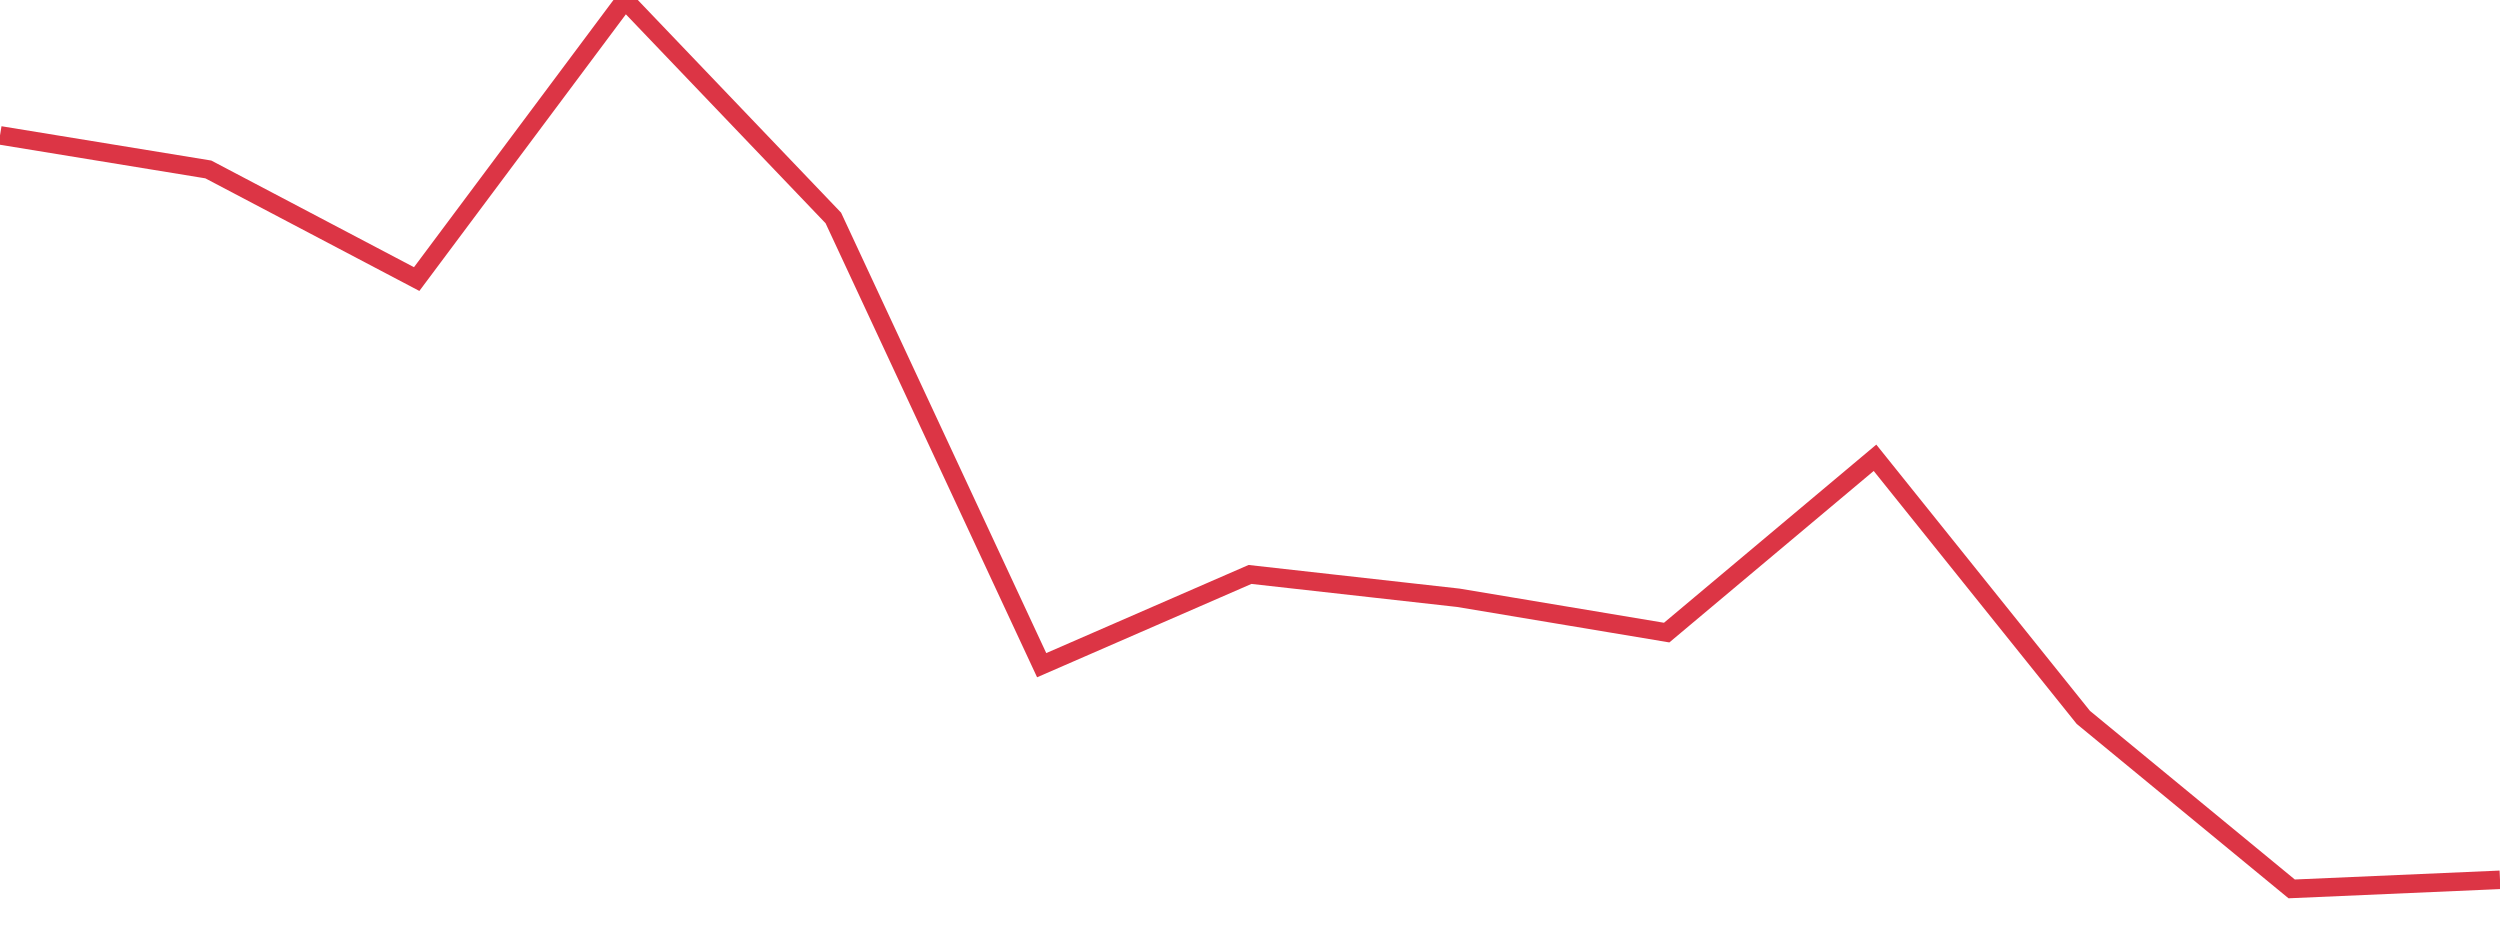 <?xml version="1.0" standalone="no"?>
<!DOCTYPE svg PUBLIC "-//W3C//DTD SVG 1.1//EN" "http://www.w3.org/Graphics/SVG/1.1/DTD/svg11.dtd">
<svg width="135" height="50" viewBox="0 0 135 50" preserveAspectRatio="none" class="sparkline" xmlns="http://www.w3.org/2000/svg"
xmlns:xlink="http://www.w3.org/1999/xlink"><path  class="sparkline--line" d="M 0 7.31 L 0 7.31 L 11.25 9.15 L 22.5 15.07 L 33.75 0 L 45 11.77 L 56.25 35.92 L 67.5 31.02 L 78.75 32.28 L 90 34.16 L 101.25 24.72 L 112.5 38.74 L 123.75 48 L 135 47.51" fill="none" stroke-width="1" stroke="#dc3545"></path></svg>